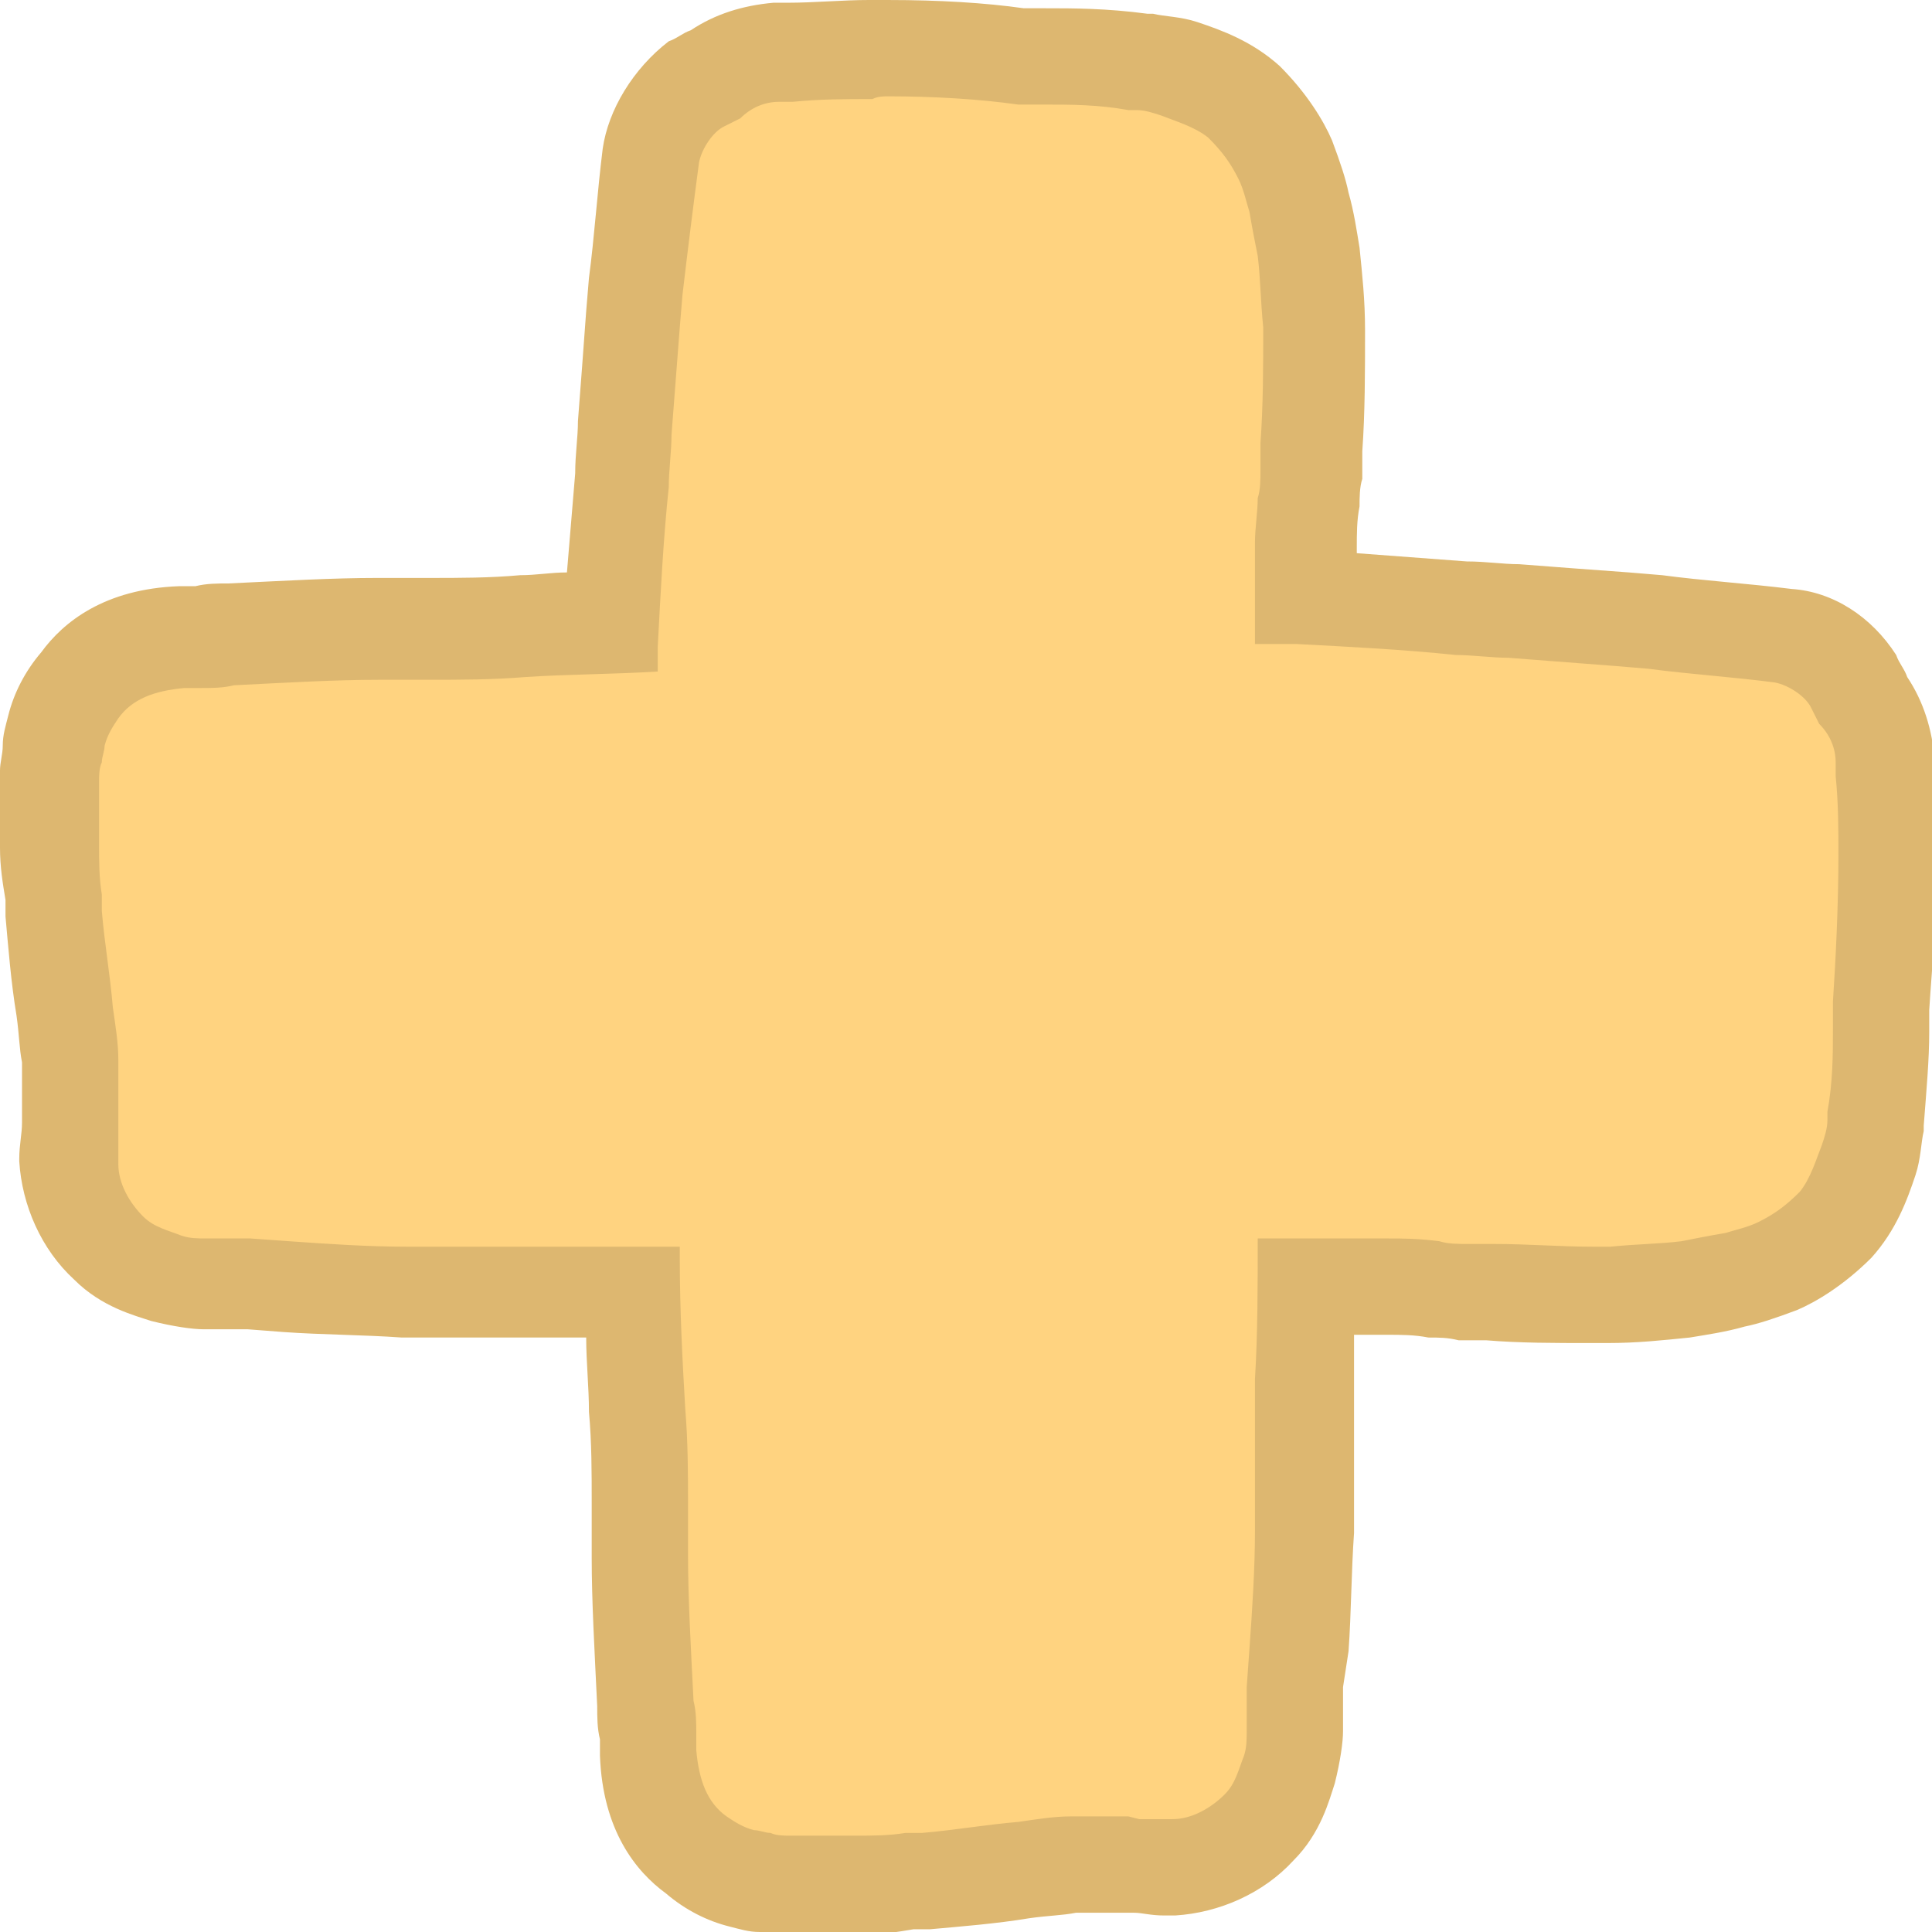 <?xml version="1.0" encoding="UTF-8" standalone="no"?><!-- Generator: Adobe Illustrator 23.0.4, SVG Export Plug-In . SVG Version: 6.00 Build 0)  --><svg xmlns="http://www.w3.org/2000/svg" enable-background="new 0 0 70.2 70.2" fill="#000000" id="Layer_1" version="1.1" viewBox="0 0 70.2 70.2" x="0px" xml:space="preserve" y="0px">
<g>
	<g id="change1_1"><path d="m30 68.5h-1.1-0.3c-0.3 0-0.6 0-0.8-0.1-0.3 0-0.6-0.1-0.9-0.2-0.6-0.1-1.2-0.4-1.7-0.9-0.8-0.6-1.6-1.6-1.7-3.7 0 0-0.1-1.4-0.1-1.8-0.1-2-0.2-3.7-0.2-5.3v-1.9c0-1.1 0-2.3-0.1-3.4-0.1-1.3-0.1-2.8-0.2-4.3h-2.8-0.6-1.3-0.7-0.3-1.5-1c-1.5 0-2.9-0.1-4.3-0.2h-1.4-0.8-0.6-0.2c-0.4 0-0.9 0-1.4-0.2-0.7-0.2-1.4-0.5-2.1-1.1-0.9-0.8-1.4-1.9-1.4-3.1v-0.1-1.1-0.3l0.1-0.8v-1.5c0-0.5-0.1-1.1-0.2-1.8-0.2-1.2-0.3-2.4-0.4-3.5l-0.1-0.7c-0.1-0.6-0.1-1.2-0.2-1.9v-2.3-0.3c0-0.3 0-0.6 0.1-0.8 0-0.3 0.1-0.6 0.2-0.9 0.2-0.6 0.4-1.2 0.9-1.7 0.6-0.6 1.6-1.5 3.7-1.6l1.8-0.1c2-0.1 3.7-0.2 5.3-0.2h1.8 0.1c1.1 0 2.2 0 3.4-0.1 1 0 2.1-0.1 3.2-0.1 0.1-1.7 0.2-3.5 0.4-5.1 0-0.6 0.1-1.2 0.1-1.9l0.3-3.9 0.1-1.1c0.2-1.5 0.3-3.1 0.5-4.7 0.1-1.2 1-2.1 1.7-2.6 0.2-0.1 0.4-0.3 0.7-0.4 0.6-0.5 1.4-0.8 2.2-0.8h0.5c1-0.1 2-0.1 3-0.1h0.6c1.7 0 3.4 0.1 4.8 0.3h0.9c0.9 0 2 0 3.2 0.2h0.3c0.4 0 0.8 0.1 1.3 0.2 0.8 0.2 1.6 0.5 2.4 1.2s1.2 1.5 1.5 2.1c0.1 0.4 0.3 1 0.3 1.4 0.1 0.7 0.3 1.3 0.3 1.8 0.1 0.9 0.2 1.8 0.2 2.8 0 1.5 0 2.9-0.1 4.3v1c0 0.4 0 0.7-0.1 1.1 0 0.5-0.1 1-0.1 1.6v1.9c1.9 0.1 3.9 0.2 5.7 0.4 0.6 0 1.2 0.1 1.9 0.1l3.9 0.3 1.1 0.1c1.4 0.1 3.1 0.3 4.7 0.5 1.2 0.1 2.1 1 2.6 1.7 0.1 0.2 0.3 0.4 0.4 0.7 0.5 0.6 0.8 1.4 0.8 2.2v0.5c0.1 1 0.1 2 0.1 3 0 1.9-0.1 3.9-0.3 5.5v0.9c0 0.9 0 2.1-0.2 3.2v0.3c0 0.4-0.1 0.8-0.2 1.3-0.2 0.8-0.5 1.6-1.2 2.4s-1.5 1.2-2.1 1.5-1.1 0.4-1.5 0.5c-0.7 0.1-1.3 0.3-1.8 0.3-0.8-0.2-1.7-0.2-2.8-0.2h-0.6c-1.3 0-2.5-0.1-3.7-0.1h-1c-0.4 0-0.7 0-1.1-0.1-0.5 0-1-0.1-1.6-0.1h-2.5-0.5v3.4 0.6 2 0.3 2.5c0 1.4-0.1 2.9-0.2 4.3l-0.1 1.4v0.8 0.6 0.2c0 0.4 0 0.9-0.2 1.4-0.2 0.7-0.5 1.4-1.1 2.1-0.8 0.9-1.9 1.4-3.1 1.4h-0.1-0.2c-0.3 0-0.6 0-0.9-0.1h-0.3l-0.7-0.1h-0.6-0.8c-0.5 0-1.1 0.1-1.8 0.2-1.2 0.2-2.4 0.3-3.5 0.4l-0.7 0.1c-0.6 0.1-1.2 0.1-1.9 0.2-0.3 0.1-0.7 0.1-1.1 0.1z" fill="#ffd380"/></g>
	<g id="change2_1"><path d="m32.3 3.5c1.6 0 3.3 0.1 4.7 0.3h1c0.9 0 1.9 0 3 0.2h0.3c0.3 0 0.6 0.1 0.9 0.2 0.5 0.2 1.2 0.4 1.7 0.8 0.5 0.5 0.8 0.9 1.1 1.5 0.2 0.4 0.3 0.9 0.4 1.2 0.1 0.6 0.2 1.1 0.3 1.6 0.1 0.8 0.1 1.6 0.2 2.6 0 1.4 0 2.8-0.1 4.2v1c0 0.3 0 0.7-0.1 1 0 0.5-0.1 1.1-0.1 1.6v2.8 0.9h1.5c1.9 0.1 3.9 0.2 5.8 0.4 0.6 0 1.3 0.1 1.9 0.1l3.9 0.3 1.2 0.1c1.5 0.2 3.1 0.3 4.6 0.5 0.5 0.1 1.1 0.5 1.3 0.9l0.3 0.6c0.4 0.4 0.6 0.9 0.6 1.4v0.5c0.1 1 0.1 1.9 0.1 2.9 0 1.8-0.1 3.8-0.2 5.3v1c0 0.9 0 1.9-0.2 3v0.3c0 0.3-0.1 0.6-0.2 0.9-0.2 0.5-0.4 1.2-0.8 1.7-0.5 0.5-0.9 0.8-1.5 1.1-0.4 0.2-0.9 0.3-1.2 0.4-0.6 0.1-1.1 0.2-1.6 0.3-0.8 0.1-1.6 0.1-2.6 0.2h-0.6c-1.2 0-2.4-0.1-3.6-0.1h-1c-0.3 0-0.7 0-1-0.1-0.8-0.1-1.3-0.1-1.9-0.1h-2.5-0.2-2c0 1.7 0 3.5-0.1 5.1v0.6 2.1 0.3 2.5c0 1.4-0.1 2.9-0.2 4.3l-0.1 1.4v0.7 0.6 0.3c0 0.3 0 0.6-0.1 0.9-0.2 0.5-0.3 1-0.7 1.4-0.5 0.5-1.2 0.9-1.9 0.9h-0.1-0.1-0.7-0.3l-0.4-0.1h-0.4-0.8-0.9c-0.6 0-1.2 0.1-1.9 0.2-1.2 0.1-2.3 0.3-3.5 0.4h-0.4-0.2c-0.6 0.1-1.2 0.1-1.8 0.1h-1.1-1-0.3c-0.2 0-0.5 0-0.7-0.1-0.2 0-0.4-0.1-0.6-0.1-0.4-0.1-0.7-0.3-1-0.5-0.7-0.5-1-1.3-1.1-2.4v-0.6c0-0.4 0-0.8-0.1-1.2-0.1-2-0.2-3.7-0.2-5.3v-1.8c0-1.1 0-2.3-0.1-3.5-0.1-1.7-0.2-3.6-0.2-5.5v-0.4h-4.5-0.6-1.3-0.7-0.3-1.6-0.9c-1.4 0-2.9-0.1-4.3-0.2l-1.4-0.1h-0.7-0.6-0.3c-0.3 0-0.6 0-0.9-0.1-0.5-0.2-1-0.3-1.4-0.7-0.5-0.5-0.9-1.2-0.9-1.9v-0.1-0.9-0.3-0.4-0.4-1.7c0-0.6-0.1-1.2-0.2-1.9-0.1-1.2-0.3-2.3-0.4-3.5v-0.4-0.2c-0.1-0.6-0.1-1.2-0.1-1.8v-2-0.3c0-0.2 0-0.5 0.1-0.7 0-0.2 0.1-0.4 0.1-0.6 0.1-0.4 0.3-0.7 0.5-1 0.5-0.7 1.3-1 2.4-1.1h0.6c0.4 0 0.8 0 1.2-0.1 2-0.1 3.7-0.2 5.3-0.2h1.8c1.1 0 2.3 0 3.5-0.1 1.5-0.1 3.2-0.1 4.8-0.2v-0.9c0.1-1.9 0.2-3.9 0.4-5.8 0-0.6 0.1-1.3 0.1-1.9l0.3-3.9 0.1-1.2c0.2-1.7 0.4-3.3 0.6-4.8 0.1-0.5 0.5-1.1 0.9-1.3l0.6-0.3c0.4-0.4 0.9-0.6 1.4-0.6h0.5c1-0.1 1.9-0.1 2.9-0.1 0.2-0.1 0.4-0.1 0.6-0.1m0-3.5h-0.7c-1 0-2 0.1-3 0.1h-0.5c-1.1 0.1-2.1 0.4-3 1-0.3 0.1-0.5 0.3-0.8 0.4-1.3 1-2.2 2.5-2.4 3.9-0.2 1.6-0.3 3.2-0.5 4.7l-0.1 1.2c-0.1 1.4-0.2 2.7-0.3 4 0 0.6-0.1 1.2-0.1 1.9l-0.3 3.6c-0.6 0-1.1 0.1-1.7 0.1-1.1 0.1-2.2 0.1-3.3 0.1h-1.9c-1.6 0-3.3 0.1-5.4 0.2-0.4 0-0.8 0-1.2 0.1h-0.6c-2.7 0.1-4.2 1.3-5 2.4-0.6 0.7-1 1.5-1.2 2.3-0.1 0.4-0.2 0.7-0.2 1.1 0 0.3-0.1 0.6-0.1 0.9v0.3 2.5c0 0.7 0.1 1.3 0.2 1.9v0.2 0.4c0.1 1.1 0.2 2.4 0.4 3.6 0.1 0.7 0.1 1.2 0.2 1.7v1.3 0.3 0.4 0.2c0 0.4-0.1 0.8-0.1 1.3v0.1c0.1 1.6 0.8 3.2 2 4.3 1 1 2.2 1.3 2.8 1.5 0.8 0.2 1.5 0.3 1.9 0.3h0.2 0.6 0.8l1.3 0.1c1.4 0.1 2.9 0.1 4.3 0.2h1 1.6 0.3 0.7 1.3 0.6 1.2c0 0.9 0.1 1.8 0.1 2.7 0.1 1.1 0.1 2.2 0.1 3.3v0.1 1.9c0 1.6 0.1 3.3 0.2 5.4 0 0.4 0 0.8 0.1 1.2v0.6c0.1 2.7 1.3 4.2 2.4 5 0.7 0.6 1.5 1 2.3 1.2 0.4 0.1 0.7 0.2 1.1 0.2 0.3 0 0.6 0.1 0.9 0.1h0.3 1.2 1.3c0.7 0 1.3-0.1 1.9-0.2h0.2 0.4c1.1-0.1 2.4-0.2 3.6-0.4 0.7-0.1 1.2-0.1 1.7-0.2h0.7 0.5 0.3 0.4 0.2c0.3 0 0.6 0.1 1.1 0.1h0.3 0.1c1.6-0.1 3.2-0.8 4.3-2 1-1 1.3-2.2 1.5-2.8 0.2-0.8 0.3-1.5 0.3-1.9v-0.1-0.1-0.6-0.8l0.2-1.3c0.1-1.4 0.1-2.9 0.2-4.3v-2.6-0.3-2-0.6-1.7h1.2c0.5 0 1 0 1.5 0.1 0.4 0 0.7 0 1.1 0.1h0.8 0.2c1.2 0.1 2.5 0.1 3.8 0.1h0.6c1.1 0 2-0.1 3-0.2 0.6-0.1 1.3-0.2 2-0.4 0.5-0.1 1.1-0.3 1.9-0.6 0.7-0.3 1.7-0.9 2.7-1.9 0.9-1 1.3-2.1 1.6-3 0.2-0.6 0.2-1.2 0.3-1.6v-0.2c0.1-1.3 0.2-2.4 0.2-3.4v-0.8c0.1-1.6 0.3-3.6 0.3-5.6 0-1-0.1-2-0.1-3v-0.5c-0.1-1.1-0.4-2.1-1-3-0.1-0.3-0.3-0.5-0.4-0.8-0.9-1.4-2.3-2.3-3.8-2.4-1.6-0.2-3.2-0.3-4.7-0.5l-1.2-0.1c-1.4-0.1-2.7-0.2-4-0.3-0.6 0-1.2-0.1-1.9-0.1-1.3-0.1-2.7-0.2-4-0.3v-0.2c0-0.5 0-1 0.1-1.5 0-0.3 0-0.7 0.1-1v-0.8-0.2c0.1-1.4 0.1-2.9 0.1-4.4 0-1.1-0.1-2-0.2-3-0.1-0.6-0.2-1.3-0.4-2-0.1-0.5-0.3-1.1-0.6-1.9-0.3-0.7-0.9-1.7-1.9-2.7-1-0.9-2.1-1.3-3-1.6-0.6-0.2-1.2-0.2-1.6-0.3h-0.2c-1.5-0.2-2.7-0.2-3.7-0.2h-0.8c-1.4-0.2-3.1-0.3-4.9-0.3z" fill="#ddb770"/></g>
</g>
</svg>